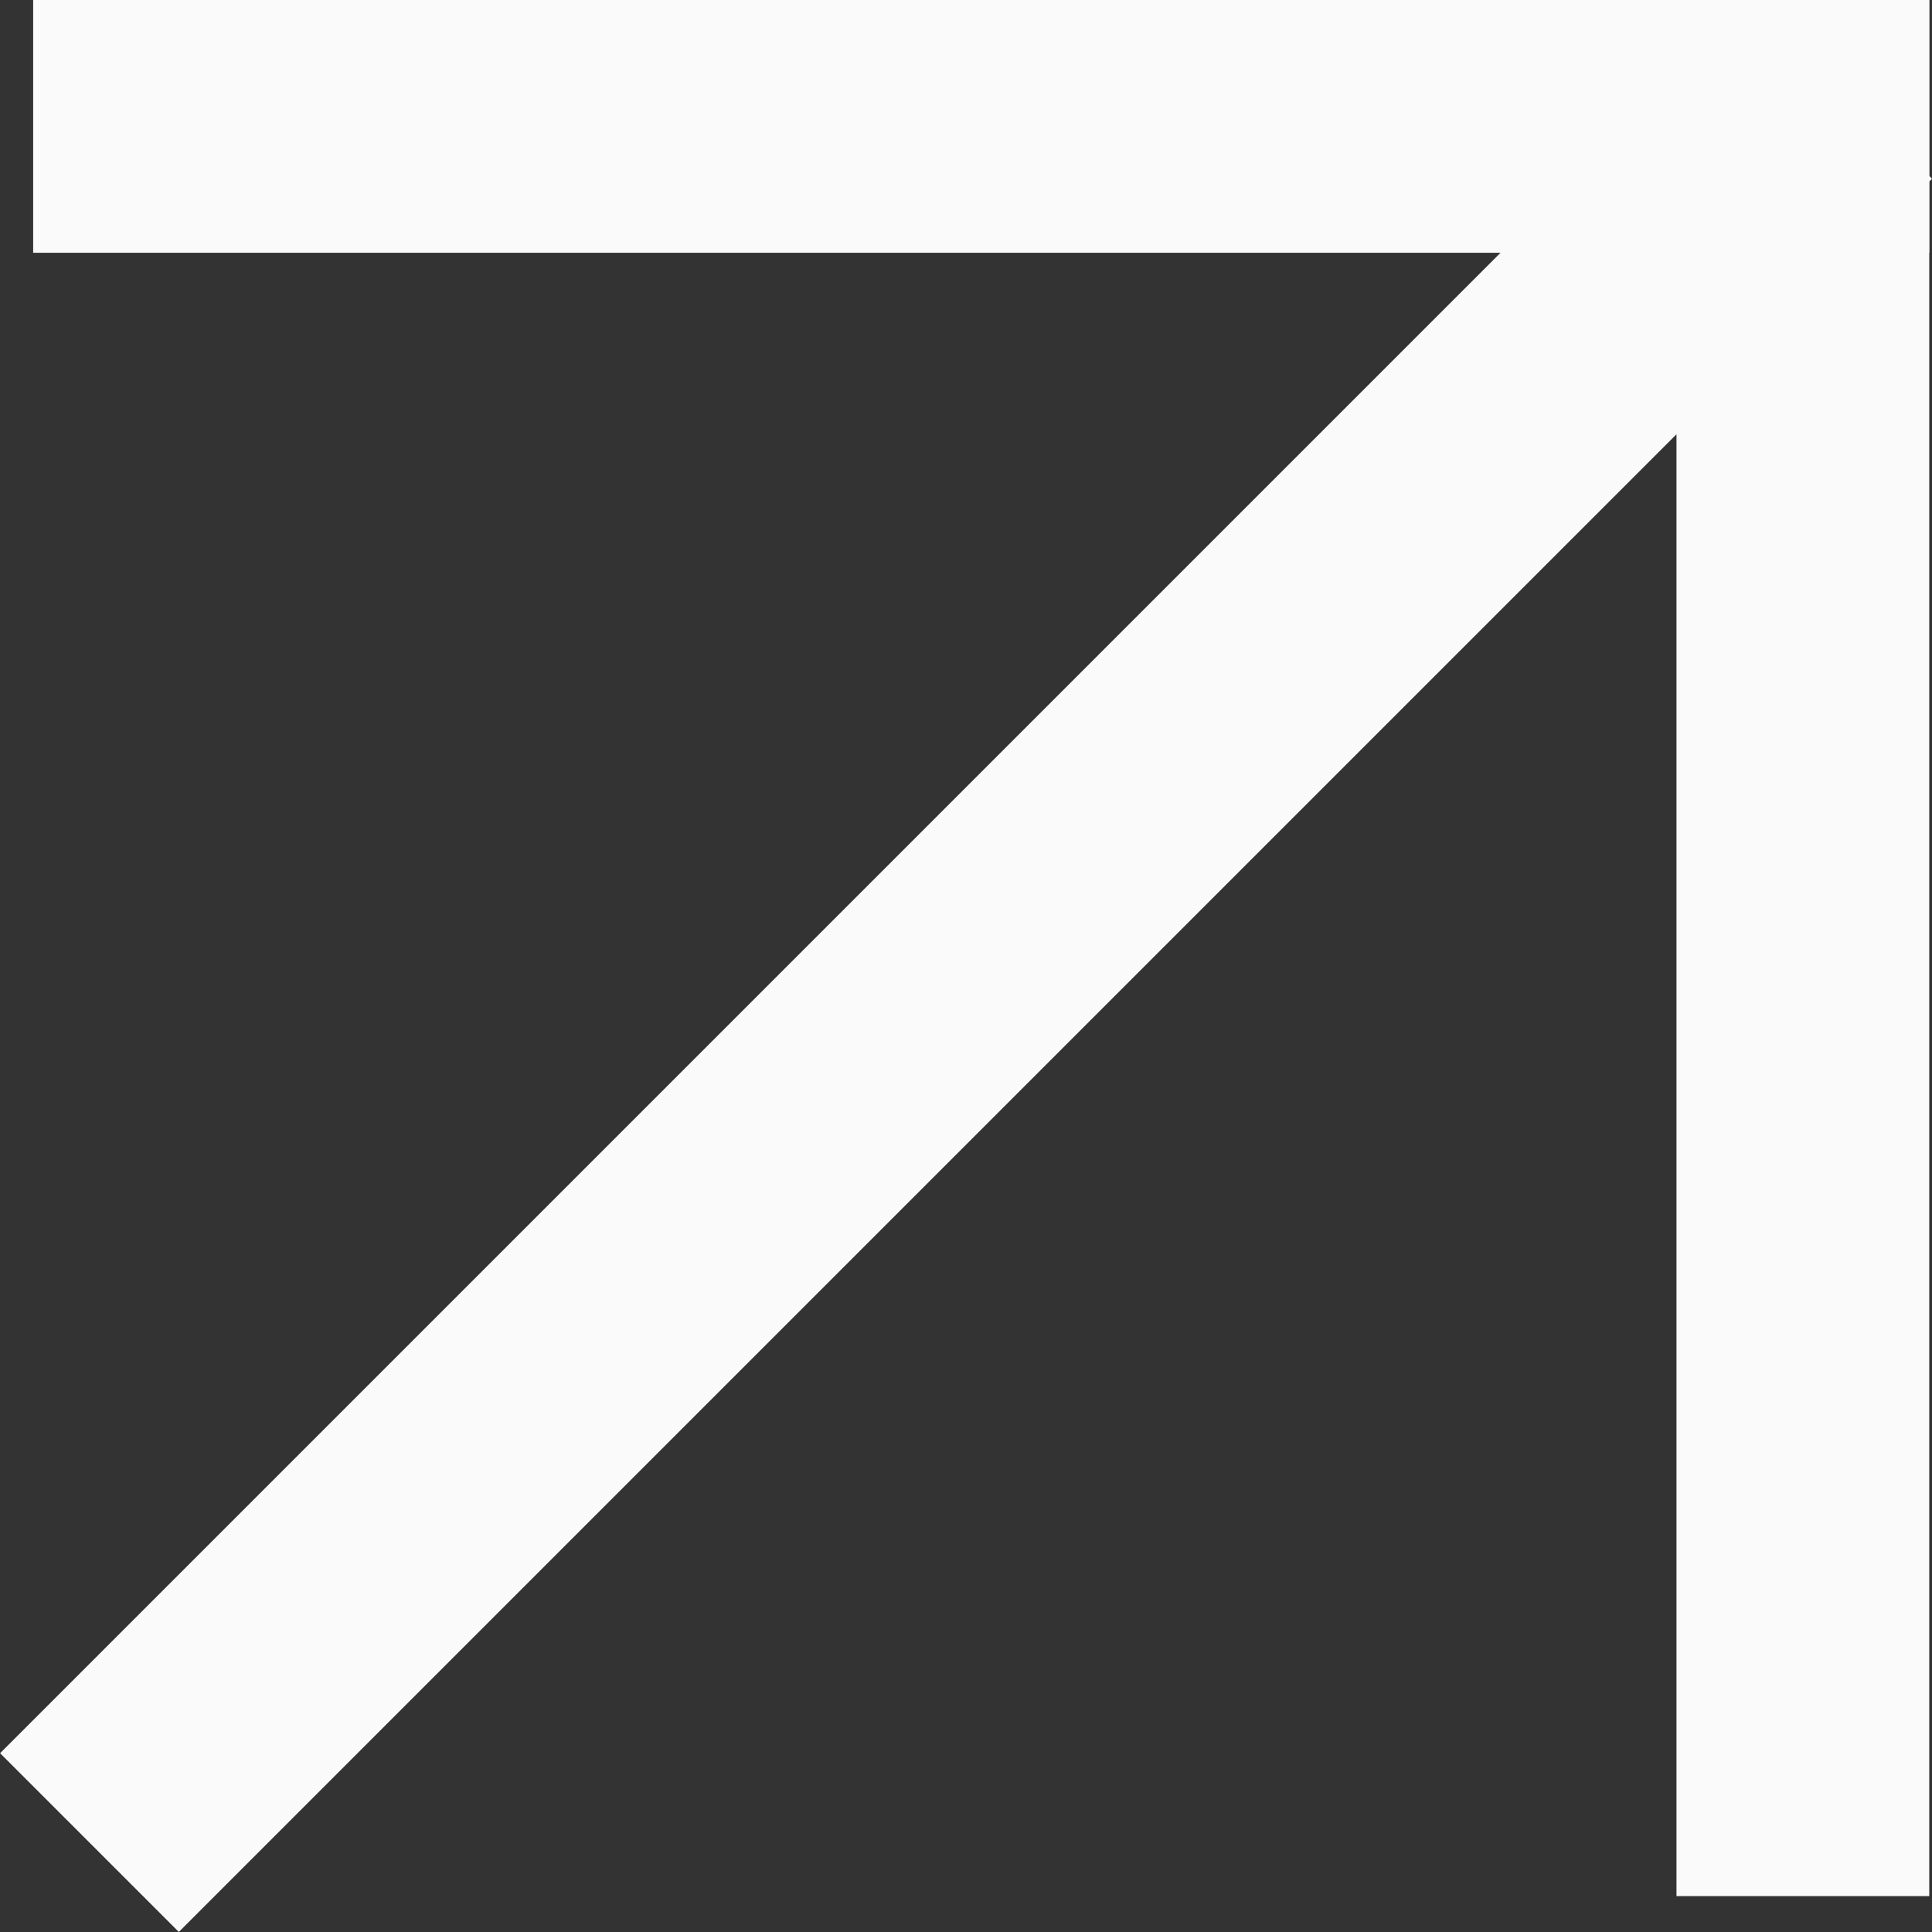 <svg width="12" height="12" viewBox="0 0 12 12" fill="none" xmlns="http://www.w3.org/2000/svg">
<rect x="0" y="0" width="12" height="12" fill="#333333" stroke="none"/>
<rect x="0.206" width="11.777" height="1.57" fill="#FAFAFA"/>
<rect x="10.413" width="1.57" height="11.777" fill="#FAFAFA"/>
<rect x="10.89" width="1.57" height="15.4" transform="rotate(45 10.89 0)" fill="#FAFAFA"/>
</svg>
